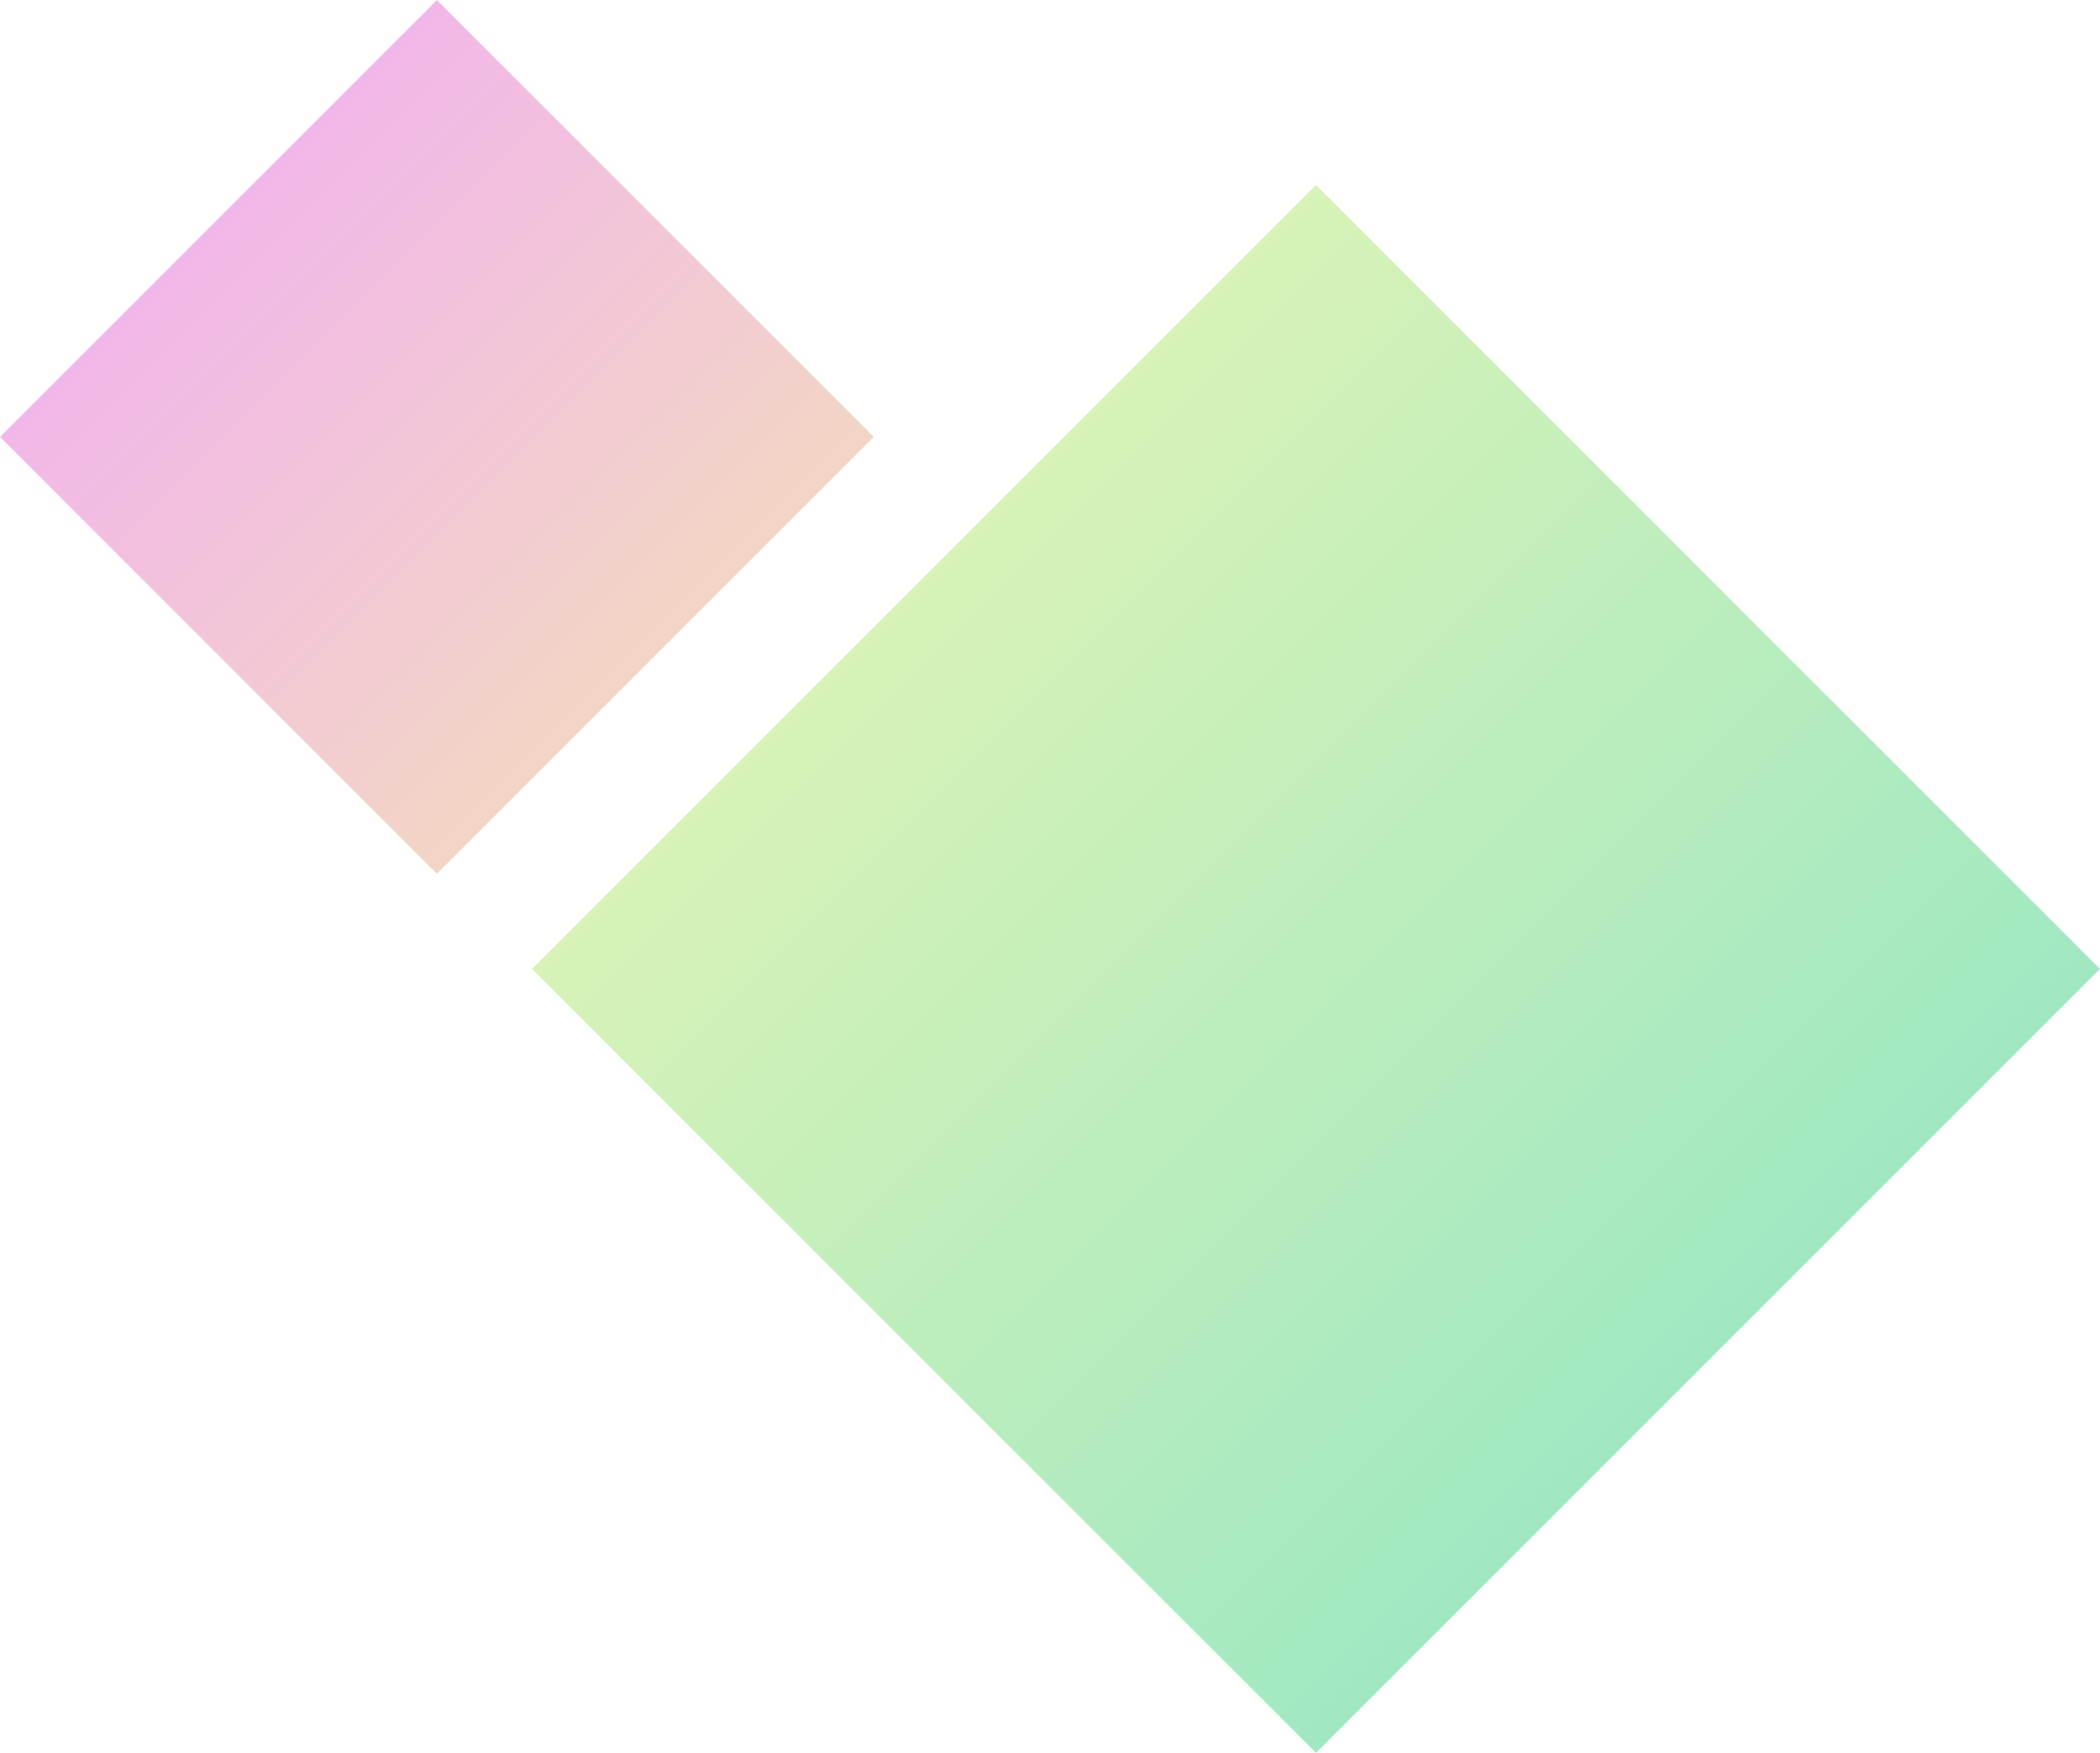 <svg xmlns="http://www.w3.org/2000/svg" width="312.91" height="261.19"><defs><linearGradient id="a" x1="137.69" y1="85.96" x2="254.5" y2="202.78" gradientTransform="rotate(-45 196.101 144.372)" gradientUnits="userSpaceOnUse"><stop offset="0" stop-color="#d8f2b7"/><stop offset="1" stop-color="#a0e8c2"/></linearGradient><linearGradient id="b" x1="33.18" y1="33.18" x2="124.35" y2="124.35" gradientTransform="rotate(-45 65.103 65.094)" gradientUnits="userSpaceOnUse"><stop offset="0" stop-color="#f2b7e8"/><stop offset="1" stop-color="#f2e2b7"/></linearGradient></defs><g stroke-width="0"><path transform="rotate(45 196.089 144.373)" fill="url(#a)" d="M113.49 61.77H278.7v165.21H113.49z"/><path transform="rotate(45 65.094 65.103)" fill="url(#b)" d="M19.07 19.07h92.06v92.06H19.07z"/></g></svg>